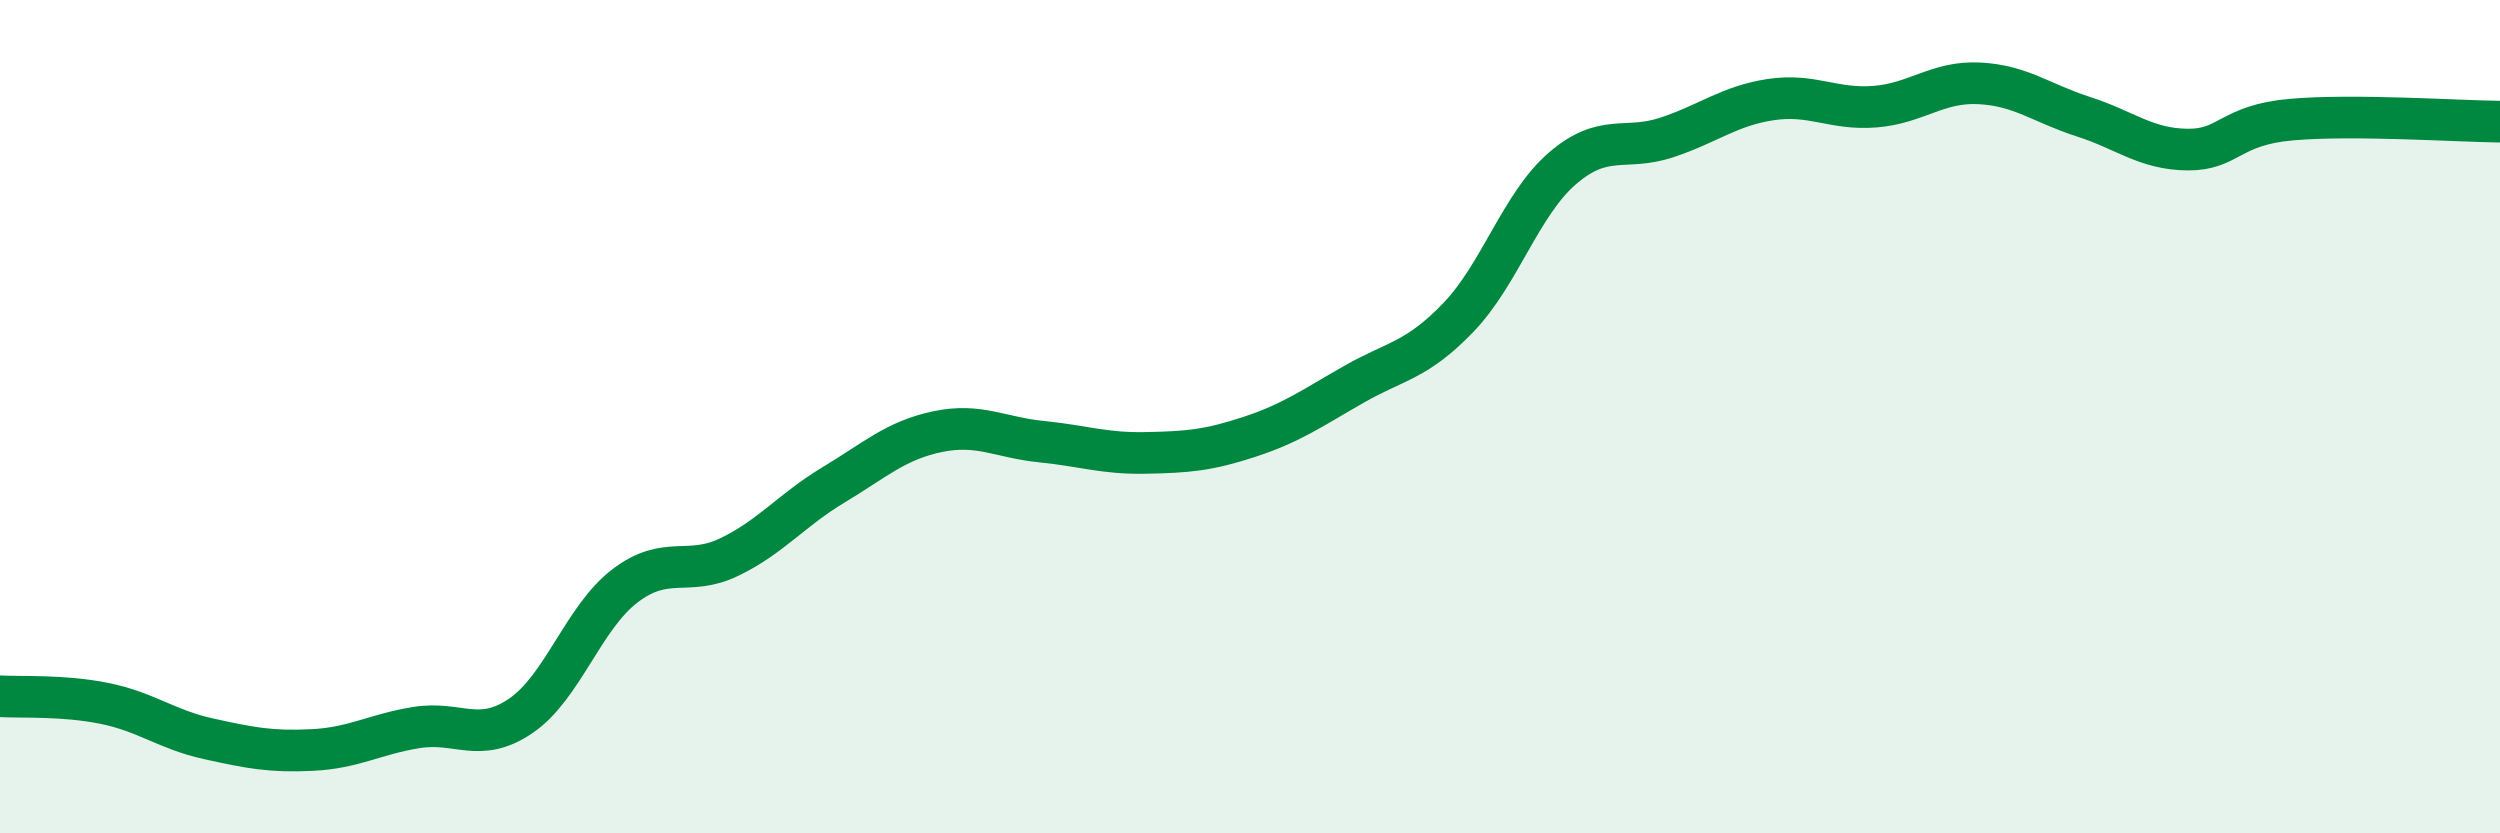 
    <svg width="60" height="20" viewBox="0 0 60 20" xmlns="http://www.w3.org/2000/svg">
      <path
        d="M 0,16.71 C 0.5,16.74 1.5,16.68 2.5,16.88 C 3.5,17.08 4,17.51 5,17.73 C 6,17.95 6.5,18.05 7.5,18 C 8.5,17.95 9,17.62 10,17.46 C 11,17.3 11.5,17.86 12.5,17.18 C 13.5,16.5 14,14.82 15,14.06 C 16,13.3 16.5,13.85 17.5,13.37 C 18.5,12.89 19,12.24 20,11.64 C 21,11.04 21.5,10.57 22.5,10.36 C 23.5,10.15 24,10.5 25,10.6 C 26,10.7 26.5,10.89 27.5,10.87 C 28.5,10.85 29,10.81 30,10.48 C 31,10.15 31.5,9.79 32.5,9.22 C 33.5,8.65 34,8.66 35,7.62 C 36,6.58 36.5,4.9 37.5,4.04 C 38.5,3.18 39,3.63 40,3.3 C 41,2.97 41.5,2.54 42.5,2.39 C 43.5,2.24 44,2.64 45,2.56 C 46,2.48 46.5,1.95 47.5,2 C 48.5,2.05 49,2.48 50,2.8 C 51,3.12 51.5,3.58 52.5,3.59 C 53.5,3.6 53.5,3 55,2.87 C 56.5,2.74 59,2.91 60,2.92L60 20L0 20Z"
        fill="#008740"
        opacity="0.1"
        stroke-linecap="round"
        stroke-linejoin="round"
      />
      <path
        d="M 0,16.71 C 0.5,16.74 1.5,16.68 2.5,16.88 C 3.5,17.08 4,17.51 5,17.73 C 6,17.95 6.5,18.05 7.5,18 C 8.5,17.95 9,17.62 10,17.46 C 11,17.3 11.5,17.86 12.5,17.18 C 13.5,16.5 14,14.82 15,14.06 C 16,13.3 16.5,13.85 17.5,13.37 C 18.5,12.89 19,12.24 20,11.64 C 21,11.04 21.5,10.57 22.5,10.36 C 23.5,10.15 24,10.5 25,10.6 C 26,10.7 26.5,10.89 27.5,10.87 C 28.5,10.85 29,10.81 30,10.48 C 31,10.15 31.5,9.79 32.5,9.22 C 33.5,8.65 34,8.66 35,7.62 C 36,6.58 36.5,4.9 37.5,4.04 C 38.5,3.18 39,3.63 40,3.3 C 41,2.97 41.5,2.54 42.5,2.39 C 43.5,2.24 44,2.64 45,2.56 C 46,2.48 46.5,1.95 47.5,2 C 48.5,2.05 49,2.48 50,2.8 C 51,3.12 51.5,3.58 52.5,3.59 C 53.5,3.6 53.5,3 55,2.87 C 56.5,2.74 59,2.91 60,2.92"
        stroke="#008740"
        stroke-width="1"
        fill="none"
        stroke-linecap="round"
        stroke-linejoin="round"
      />
    </svg>
  